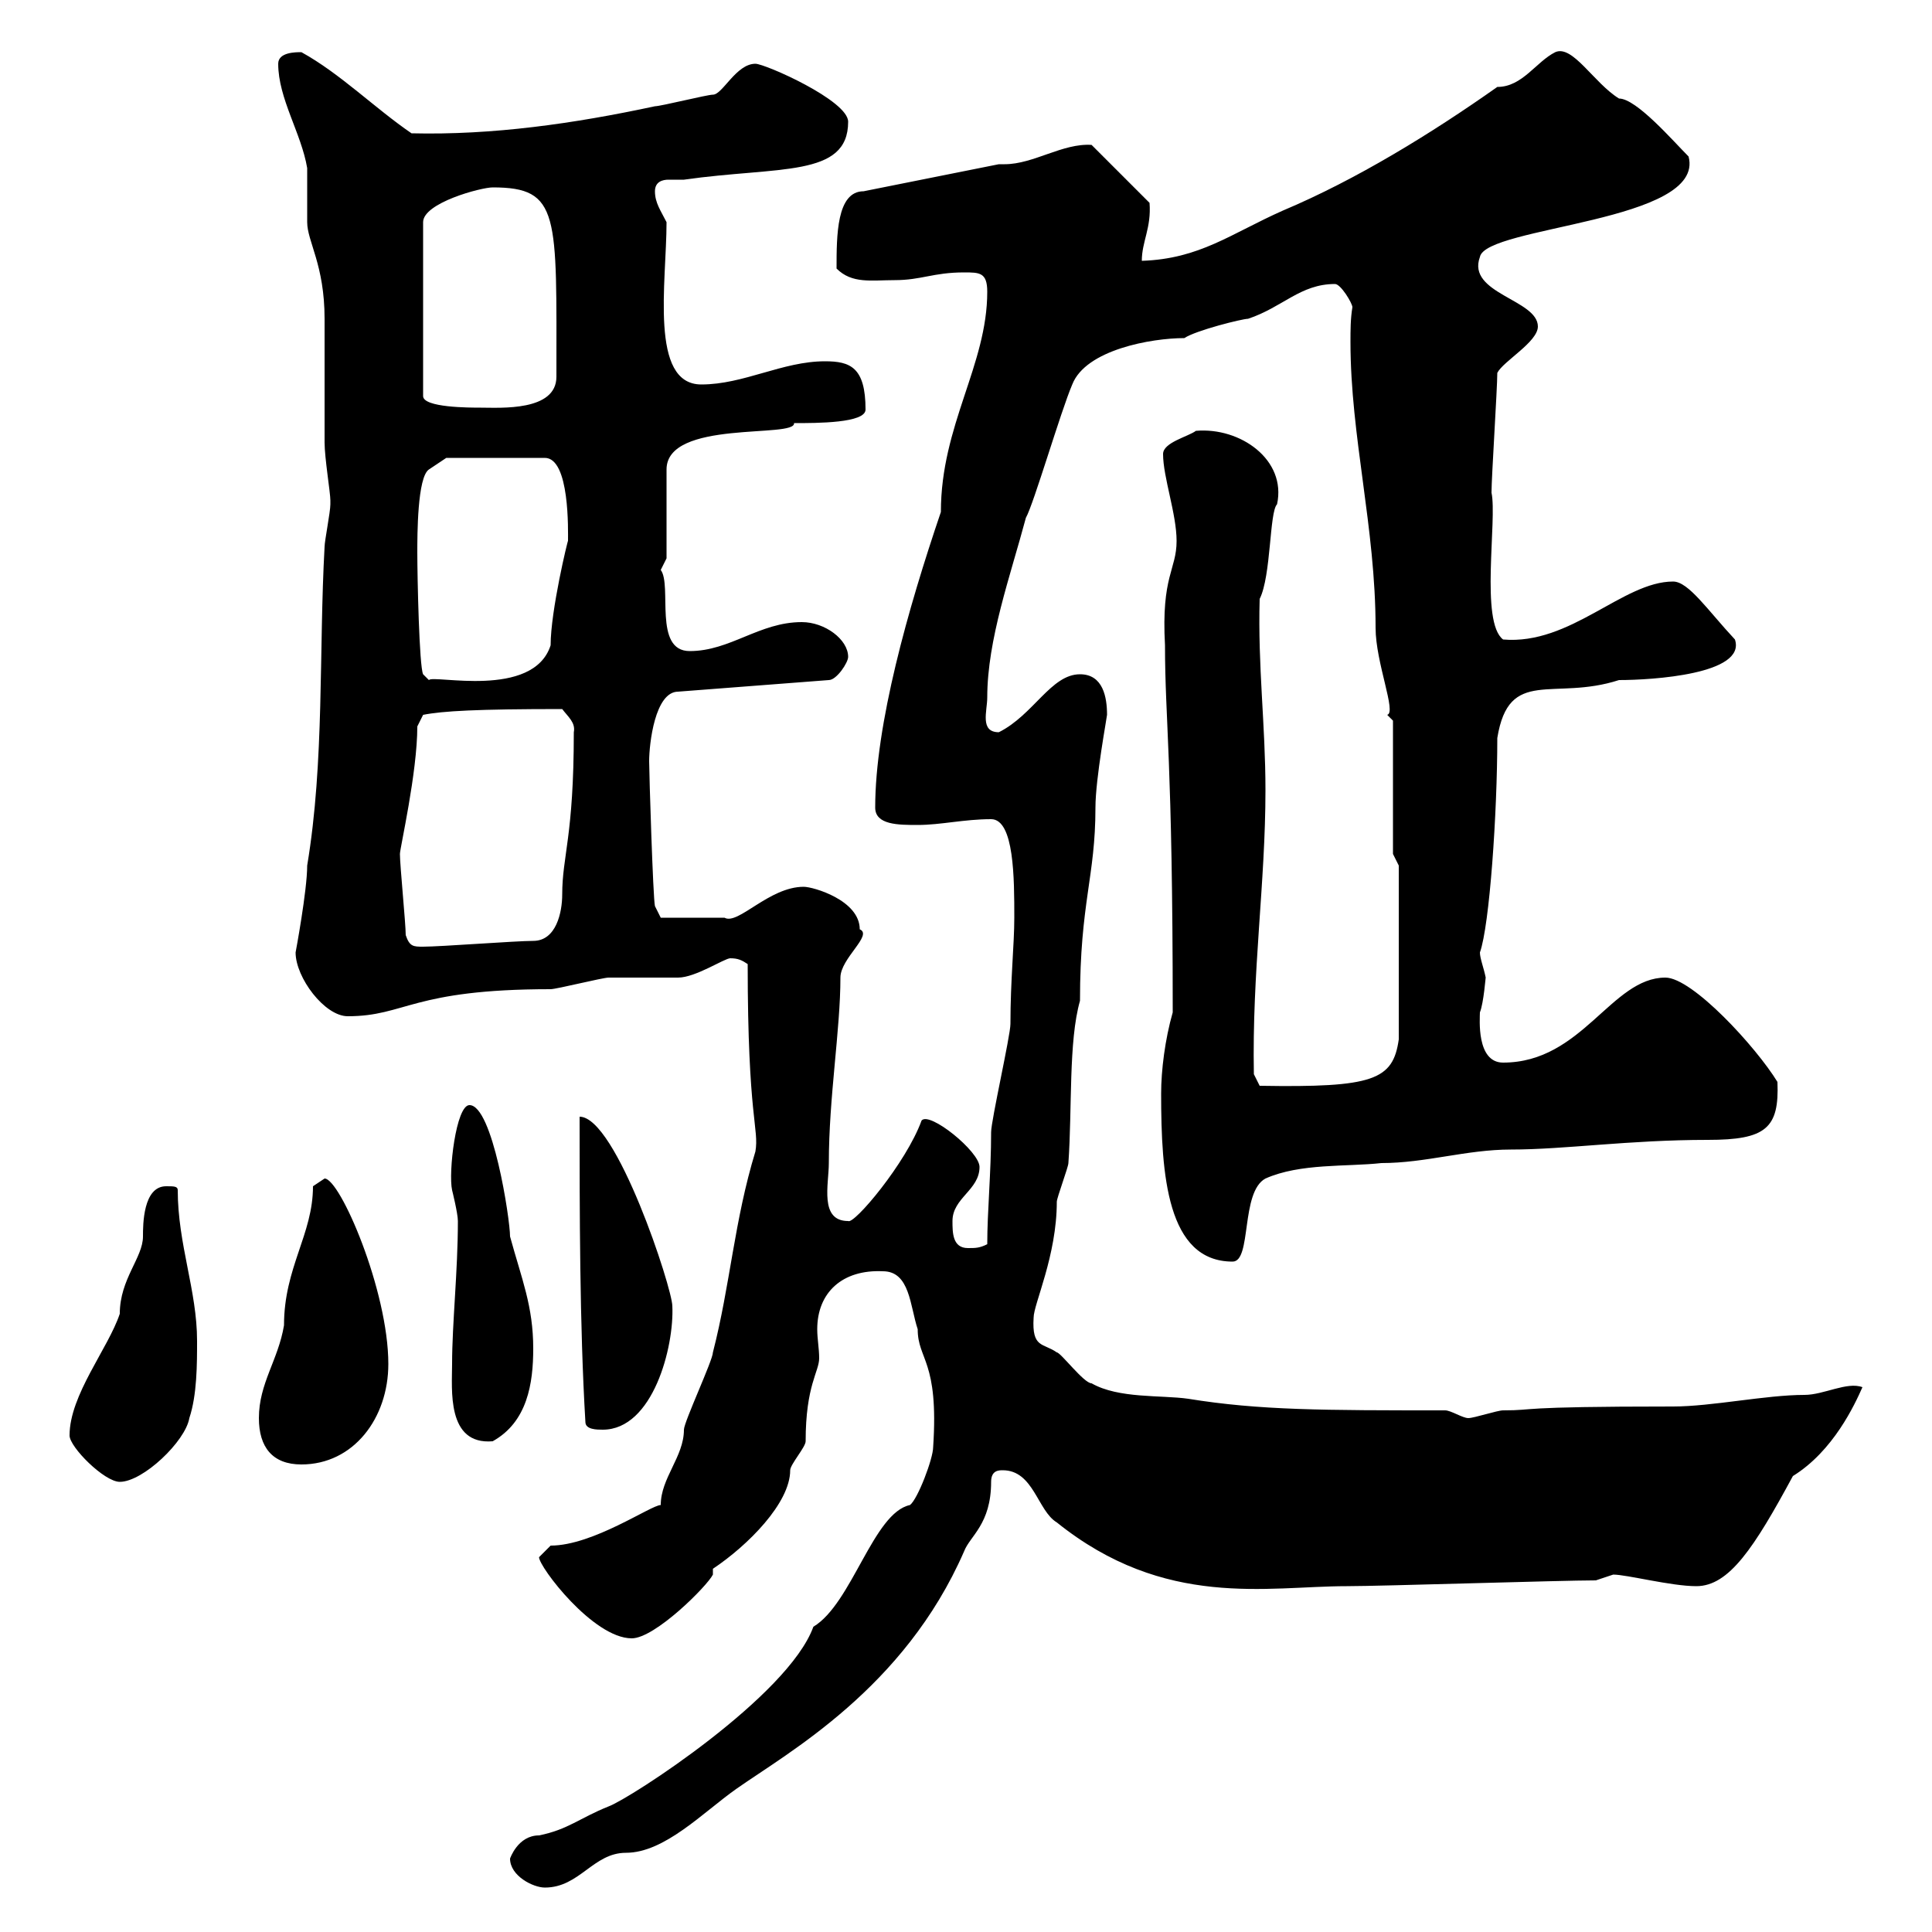 <svg xmlns="http://www.w3.org/2000/svg" xmlns:xlink="http://www.w3.org/1999/xlink" width="300" height="300"><path d="M79.20 288.60C79.20 291.30 82.80 293.10 84.60 293.10C90 293.10 92.10 287.70 97.20 287.70C103.20 287.70 109.20 281.40 114.30 277.80C122.40 272.10 140.40 262.20 149.70 240.90C150.60 238.50 153.90 236.70 153.90 230.10C153.90 228.30 155.10 228.30 155.70 228.30C160.50 228.30 161.10 234.60 164.10 236.40C180.90 249.90 196.80 246.30 209.10 246.30C214.50 246.30 242.40 245.40 247.80 245.40C247.80 245.40 250.50 244.50 250.50 244.50C252.60 244.50 259.50 246.30 263.40 246.30C268.50 246.30 272.40 240.30 278.40 229.20C284.70 225.30 288 218.10 289.20 215.40C286.80 214.50 283.20 216.60 280.20 216.60C274.20 216.60 265.80 218.40 259.80 218.40C234.60 218.40 238.80 219 233.40 219C232.50 219 228.90 220.20 228 220.20C227.10 220.20 225.30 219 224.40 219C205.50 219 195.60 219 184.50 217.20C180.30 216.60 173.70 217.20 169.50 214.80C168.30 214.80 164.70 210 164.10 210C162 208.50 160.20 209.40 160.50 204.60C160.50 202.50 164.10 195 164.10 186.60C164.10 186 165.90 181.20 165.90 180.60C166.50 172.20 165.90 161.70 167.70 155.40C167.70 140.10 170.10 136.20 170.10 125.40C170.10 120.90 171.90 111.30 171.90 111C171.90 108.30 171.30 104.70 167.70 104.70C163.20 104.70 160.50 111 155.10 113.70C152.10 113.70 153.30 110.40 153.30 108.30C153.30 99.30 156.90 89.40 159.30 80.40C160.50 78.30 164.70 63.90 166.50 59.70C168.60 54.30 178.80 52.50 183.90 52.50C185.70 51.30 192.90 49.50 193.80 49.50C199.20 47.70 201.90 44.10 207.30 44.10C208.20 44.10 210 47.10 210 47.70C209.70 49.50 209.70 51.30 209.70 53.10C209.70 67.80 213.60 81.90 213.60 97.50C213.60 102.90 216.90 110.70 215.40 111C215.40 111 216.30 111.90 216.30 111.90L216.30 132.60L217.20 134.40L217.20 161.40C216.30 167.70 213.30 168.90 195.60 168.60L194.70 166.80C194.40 150.90 196.50 137.10 196.50 122.70C196.50 112.50 195.30 103.50 195.60 93C197.40 89.40 197.10 79.50 198.30 78.30C199.80 71.40 192.60 66.30 185.70 66.90C184.50 67.80 180.60 68.70 180.60 70.50C180.60 74.10 182.70 79.80 182.70 84C182.70 88.50 180.30 89.40 180.90 100.20C180.90 111.90 182.10 117.90 182.10 157.20C180.90 161.40 180.30 166.20 180.30 169.80C180.30 182.40 181.20 195.90 191.40 195.90C194.40 195.90 192.60 185.10 196.50 183C201.90 180.60 209.10 181.20 214.50 180.60C221.40 180.60 227.70 178.50 234.60 178.50C243 178.50 252.90 177 265.20 177C274.20 177 276.30 175.20 276 168C272.70 162.60 262.80 151.80 258.60 151.80C250.20 151.80 245.70 165 233.40 165C229.20 165 229.80 158.10 229.80 157.20C230.40 155.70 230.70 151.50 230.70 151.80C230.40 150.30 229.80 148.80 229.80 147.90C231.30 143.70 232.50 126.30 232.50 114.60C234.30 103.50 241.20 108.90 251.40 105.60C256.50 105.60 271.20 104.70 269.40 99.30C265.20 94.80 262.20 90.30 259.80 90.30C252 90.30 243.90 100.20 233.40 99.30C229.80 96.60 232.50 80.70 231.60 76.50C231.60 74.10 232.50 60.30 232.50 57.90C233.40 56.10 238.80 53.10 238.80 50.70C238.80 46.50 227.70 45.60 229.80 39.90C230.70 35.10 264.90 34.50 262.20 24.30C259.80 21.90 254.10 15.30 251.40 15.30C247.50 12.90 244.20 6.90 241.50 8.10C238.50 9.60 236.40 13.50 232.50 13.50C222.30 20.70 210.60 27.90 199.20 32.70C191.10 36.30 186.30 40.20 177.30 40.50C177.30 37.50 178.80 35.40 178.50 31.50L169.50 22.50C165 22.20 160.50 25.50 156 25.50C155.70 25.50 155.40 25.50 155.10 25.50L134.10 29.70C129.90 29.70 129.90 36.60 129.90 41.70C132.30 44.10 135.30 43.50 138.90 43.50C143.10 43.50 144.90 42.30 149.70 42.30C152.10 42.30 153.30 42.30 153.30 45.30C153.30 56.70 146.10 66 146.10 79.50C141 94.50 135.90 112.50 135.90 125.40C135.90 128.10 139.50 128.10 142.50 128.10C146.10 128.10 149.70 127.20 153.90 127.20C157.50 127.20 157.50 136.50 157.50 142.50C157.50 146.70 156.90 152.10 156.90 159C156.90 160.80 153.90 174 153.90 175.80C153.90 182.10 153.30 188.10 153.30 193.20C152.10 193.80 151.50 193.80 150.30 193.80C147.90 193.80 147.90 191.40 147.90 189.60C147.90 186 152.10 184.80 152.10 181.20C152.10 178.80 144.30 172.50 143.10 174C140.70 180.60 132.60 190.20 131.70 189.60C127.20 189.60 128.70 183.90 128.70 180.60C128.70 170.40 130.50 159.90 130.50 151.80C130.50 148.80 135.60 145.20 133.50 144.30C133.50 139.80 126.30 137.70 124.80 137.70C119.40 137.70 114.60 143.70 112.50 142.50C111 142.50 104.40 142.50 102.60 142.50L101.70 140.70C101.40 139.50 100.80 120 100.80 118.20C100.80 115.50 101.70 107.40 105.30 107.40L128.70 105.60C129.90 105.60 131.70 102.90 131.70 102C131.70 99.30 128.10 96.60 124.50 96.60C117.90 96.60 113.40 101.10 107.10 101.10C101.40 101.10 104.40 90.90 102.60 88.50L103.50 86.70L103.50 72.90C103.50 65.10 123.60 68.10 123.30 65.70C126.90 65.70 134.40 65.70 134.40 63.60C134.40 57 132 56.10 128.10 56.10C121.50 56.10 115.50 59.70 108.90 59.70C100.80 59.70 103.50 43.80 103.50 34.50C102.60 32.70 101.70 31.50 101.70 29.70C101.70 28.20 102.90 27.90 103.80 27.90C104.70 27.90 105.30 27.90 106.20 27.90C120.90 25.80 131.70 27.60 131.70 18.90C131.70 15.60 118.80 9.90 117.30 9.90C114.30 9.90 112.20 14.70 110.70 14.70C109.80 14.70 102.60 16.50 101.70 16.50C89.10 19.20 76.50 21 63.90 20.70C58.20 16.80 52.80 11.40 46.80 8.10C45.90 8.10 43.20 8.10 43.20 9.90C43.20 15.30 46.80 20.70 47.70 26.10C47.70 27.30 47.70 33.30 47.70 34.50C47.70 37.50 50.40 41.10 50.40 49.50C50.40 51.30 50.40 66.90 50.40 68.70C50.40 71.10 51.30 76.50 51.30 77.70C51.30 77.70 51.30 78.30 51.30 78.30C51.30 79.50 50.40 84 50.40 84.90C49.50 101.10 50.40 118.20 47.70 134.40C47.70 138.30 45.90 147.90 45.90 147.90C45.90 151.80 50.40 157.80 54 157.80C63 157.80 63.90 153.60 85.50 153.60C86.40 153.60 93.60 151.80 94.50 151.80C95.40 151.80 104.40 151.80 105.30 151.80C108 151.80 112.50 148.80 113.40 148.80C114.60 148.80 115.20 149.10 116.10 149.70C116.10 173.70 117.90 175.20 117.30 178.80C114 189.60 113.40 199.50 110.70 210C110.70 211.20 106.20 220.80 106.20 222C106.20 226.20 102.60 229.50 102.60 233.70C101.10 233.70 92.10 240 85.50 240C85.50 240 83.70 241.80 83.70 241.80C83.70 243.30 92.10 254.40 98.10 254.40C101.70 254.40 109.80 246.30 110.70 244.50L110.70 243.60C116.10 240 122.70 233.40 122.70 228.30C122.70 227.40 125.10 224.70 125.10 223.80C125.10 215.10 127.20 213 127.20 210.90C127.20 209.40 126.90 207.90 126.90 206.40C126.90 200.70 130.80 197.10 137.10 197.40C141.30 197.40 141.30 202.80 142.50 206.40C142.50 211.20 145.80 211.20 144.90 224.70C144.90 226.50 142.50 232.80 141.30 233.70C135.60 234.90 132.30 249 126.30 252.60C122.40 263.40 97.80 279.30 94.50 280.50C90 282.30 88.20 284.10 83.70 285C80.40 285 79.20 288.60 79.20 288.60ZM10.80 222.90C10.80 224.70 16.20 230.10 18.60 230.10C22.20 230.10 28.80 223.80 29.40 220.20C30.60 216.60 30.60 211.80 30.60 208.20C30.60 200.40 27.60 193.20 27.60 184.80C27.60 184.20 27 184.20 25.80 184.20C22.20 184.20 22.20 190.20 22.20 192C22.20 195.30 18.60 198.60 18.60 204C16.80 209.40 10.80 216.60 10.80 222.90ZM40.20 220.20C40.20 224.70 42.30 227.40 46.80 227.40C54.90 227.40 60.30 220.20 60.30 211.80C60.30 200.40 52.80 183 50.40 183C50.40 183 48.60 184.20 48.60 184.20C48.60 191.70 44.10 196.80 44.10 205.80C43.20 211.20 40.20 214.80 40.20 220.20ZM70.20 211.80C70.20 215.70 69.30 224.40 76.50 223.80C81.90 220.80 82.80 214.80 82.80 209.40C82.80 202.80 81 198.60 79.20 192C79.20 189.30 76.50 171.60 72.90 171.60C70.80 171.60 69.60 182.10 70.20 184.80C70.20 184.80 71.10 188.40 71.10 189.60C71.10 197.40 70.20 205.50 70.20 211.80ZM90.90 220.80C90.90 222 92.70 222 93.60 222C101.40 222 104.70 209.10 104.40 202.80C104.40 200.10 95.70 173.40 90 173.40C90 187.80 90 205.80 90.90 220.80ZM63 145.20C63 143.40 62.10 134.40 62.10 132.60C62.10 131.70 64.80 120 64.80 112.80L65.70 111C68.70 110.40 74.10 110.10 87.30 110.10C88.20 111.30 89.40 112.20 89.10 113.70C89.10 129.90 87.30 132.90 87.30 138.90C87.30 141.60 86.40 146.10 82.80 146.10C80.10 146.10 68.40 147 65.70 147C64.20 147 63.60 147 63 145.20ZM64.80 85.80C64.80 83.10 64.80 74.10 66.60 72.90C67.50 72.30 69.30 71.10 69.30 71.10L84.60 71.10C88.50 71.10 88.20 82.50 88.20 84C88.20 83.70 85.50 94.80 85.50 100.20C82.80 108.60 67.20 104.70 66.60 105.60L65.70 104.70C65.10 103.50 64.80 89.70 64.80 85.80ZM76.50 29.10C87 29.10 86.40 33.30 86.40 58.50C86.40 63.90 77.70 63.30 74.70 63.30C72.90 63.30 65.70 63.30 65.70 61.50L65.70 34.50C65.70 31.50 74.70 29.10 76.50 29.10Z"/></svg>